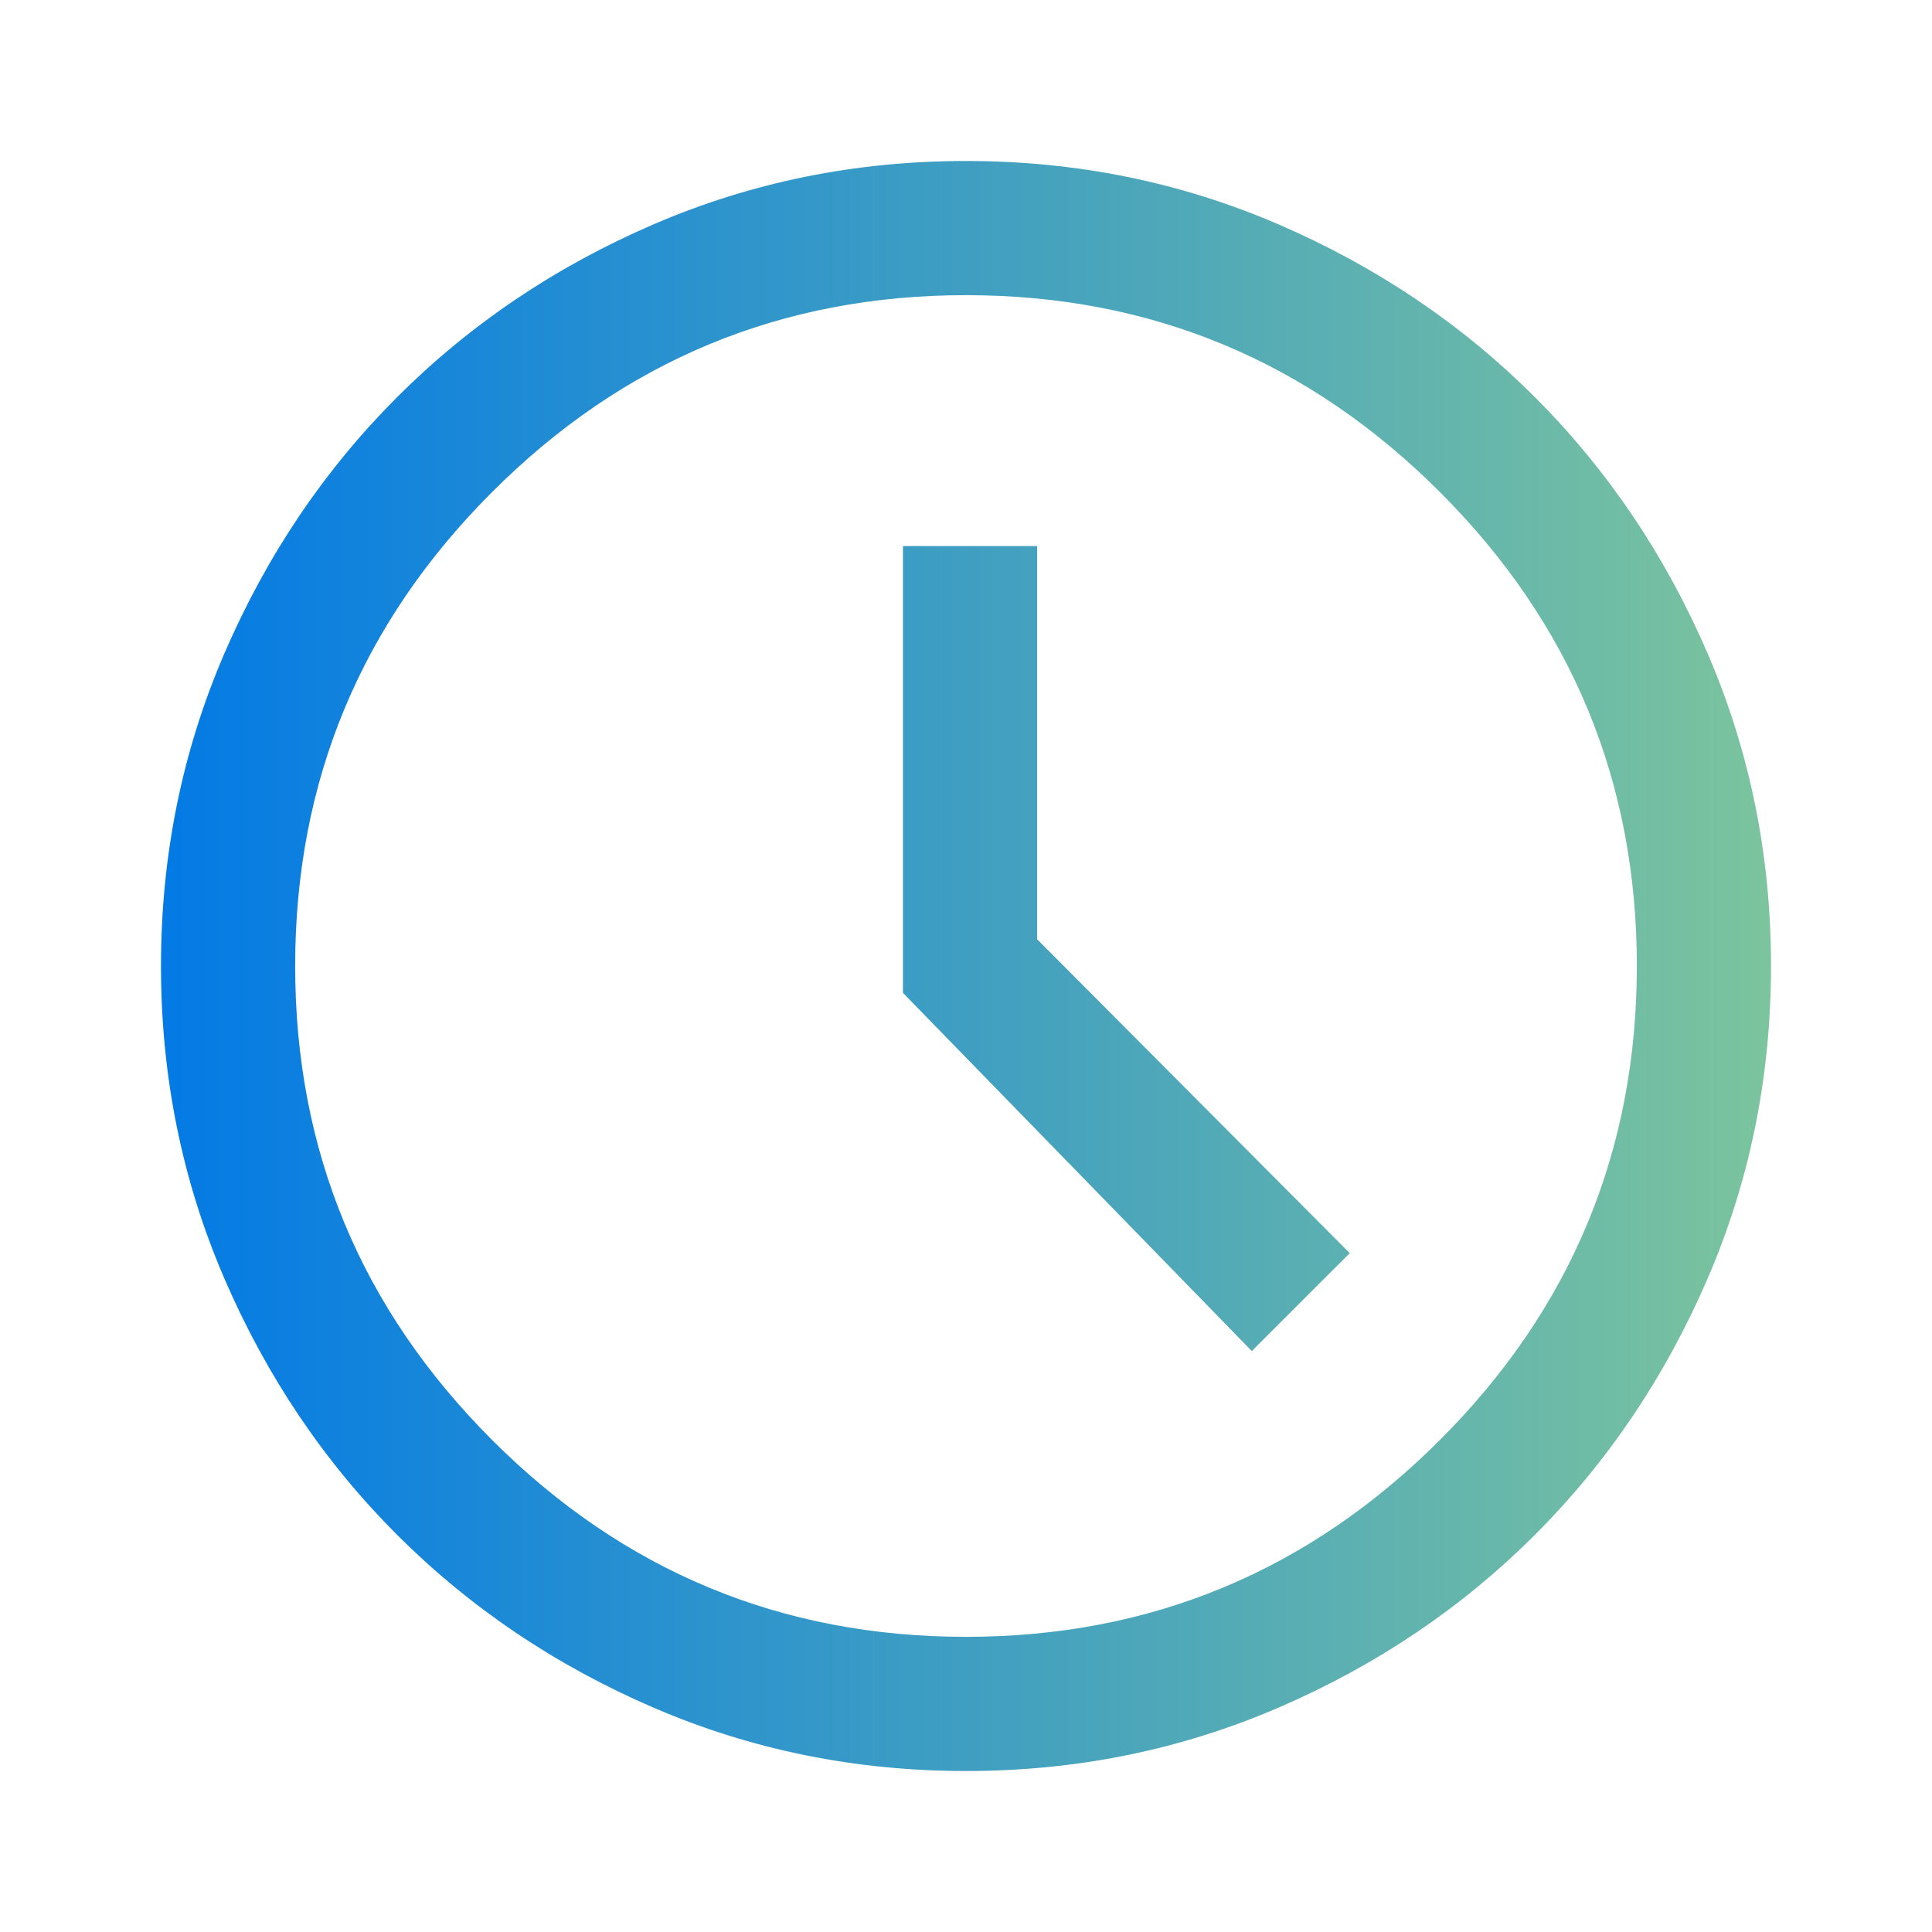 <svg width="40" height="40" viewBox="0 0 40 40" fill="none" xmlns="http://www.w3.org/2000/svg">
<mask id="mask0_0_302" style="mask-type:alpha" maskUnits="userSpaceOnUse" x="0" y="0" width="40" height="40">
<rect width="40" height="40" fill="#D9D9D9"/>
</mask>
<g mask="url(#mask0_0_302)">
<path d="M25.917 27.972L27.945 25.945L21.472 19.445V11.306H18.695V20.556L25.917 27.972ZM20 36.667C17.713 36.667 15.556 36.229 13.528 35.354C11.5 34.479 9.732 33.287 8.222 31.778C6.713 30.269 5.521 28.5 4.646 26.472C3.771 24.445 3.333 22.287 3.333 20C3.333 17.713 3.771 15.556 4.646 13.528C5.521 11.5 6.713 9.732 8.222 8.222C9.732 6.713 11.5 5.521 13.528 4.646C15.556 3.771 17.713 3.333 20 3.333C22.287 3.333 24.444 3.771 26.472 4.646C28.5 5.521 30.268 6.713 31.778 8.222C33.287 9.732 34.479 11.5 35.354 13.528C36.229 15.556 36.667 17.713 36.667 20C36.667 22.287 36.229 24.445 35.354 26.472C34.479 28.5 33.287 30.269 31.778 31.778C30.268 33.287 28.5 34.479 26.472 35.354C24.444 36.229 22.287 36.667 20 36.667ZM20 33.889C23.824 33.889 27.095 32.53 29.812 29.813C32.53 27.095 33.889 23.824 33.889 20C33.889 16.176 32.53 12.905 29.812 10.188C27.095 7.47 23.824 6.111 20 6.111C16.176 6.111 12.905 7.47 10.188 10.188C7.47 12.905 6.111 16.176 6.111 20C6.111 23.824 7.47 27.095 10.188 29.813C12.905 32.53 16.176 33.889 20 33.889Z" fill="url(#paint0_linear_0_302)"/>
</g>
<defs>
<linearGradient id="paint0_linear_0_302" x1="3.333" y1="20" x2="36.667" y2="20" gradientUnits="userSpaceOnUse">
<stop stop-color="#037AE5"/>
<stop offset="0.76" stop-color="#5FB2AF"/>
<stop offset="1" stop-color="#7CC49E"/>
</linearGradient>
</defs>
</svg>
